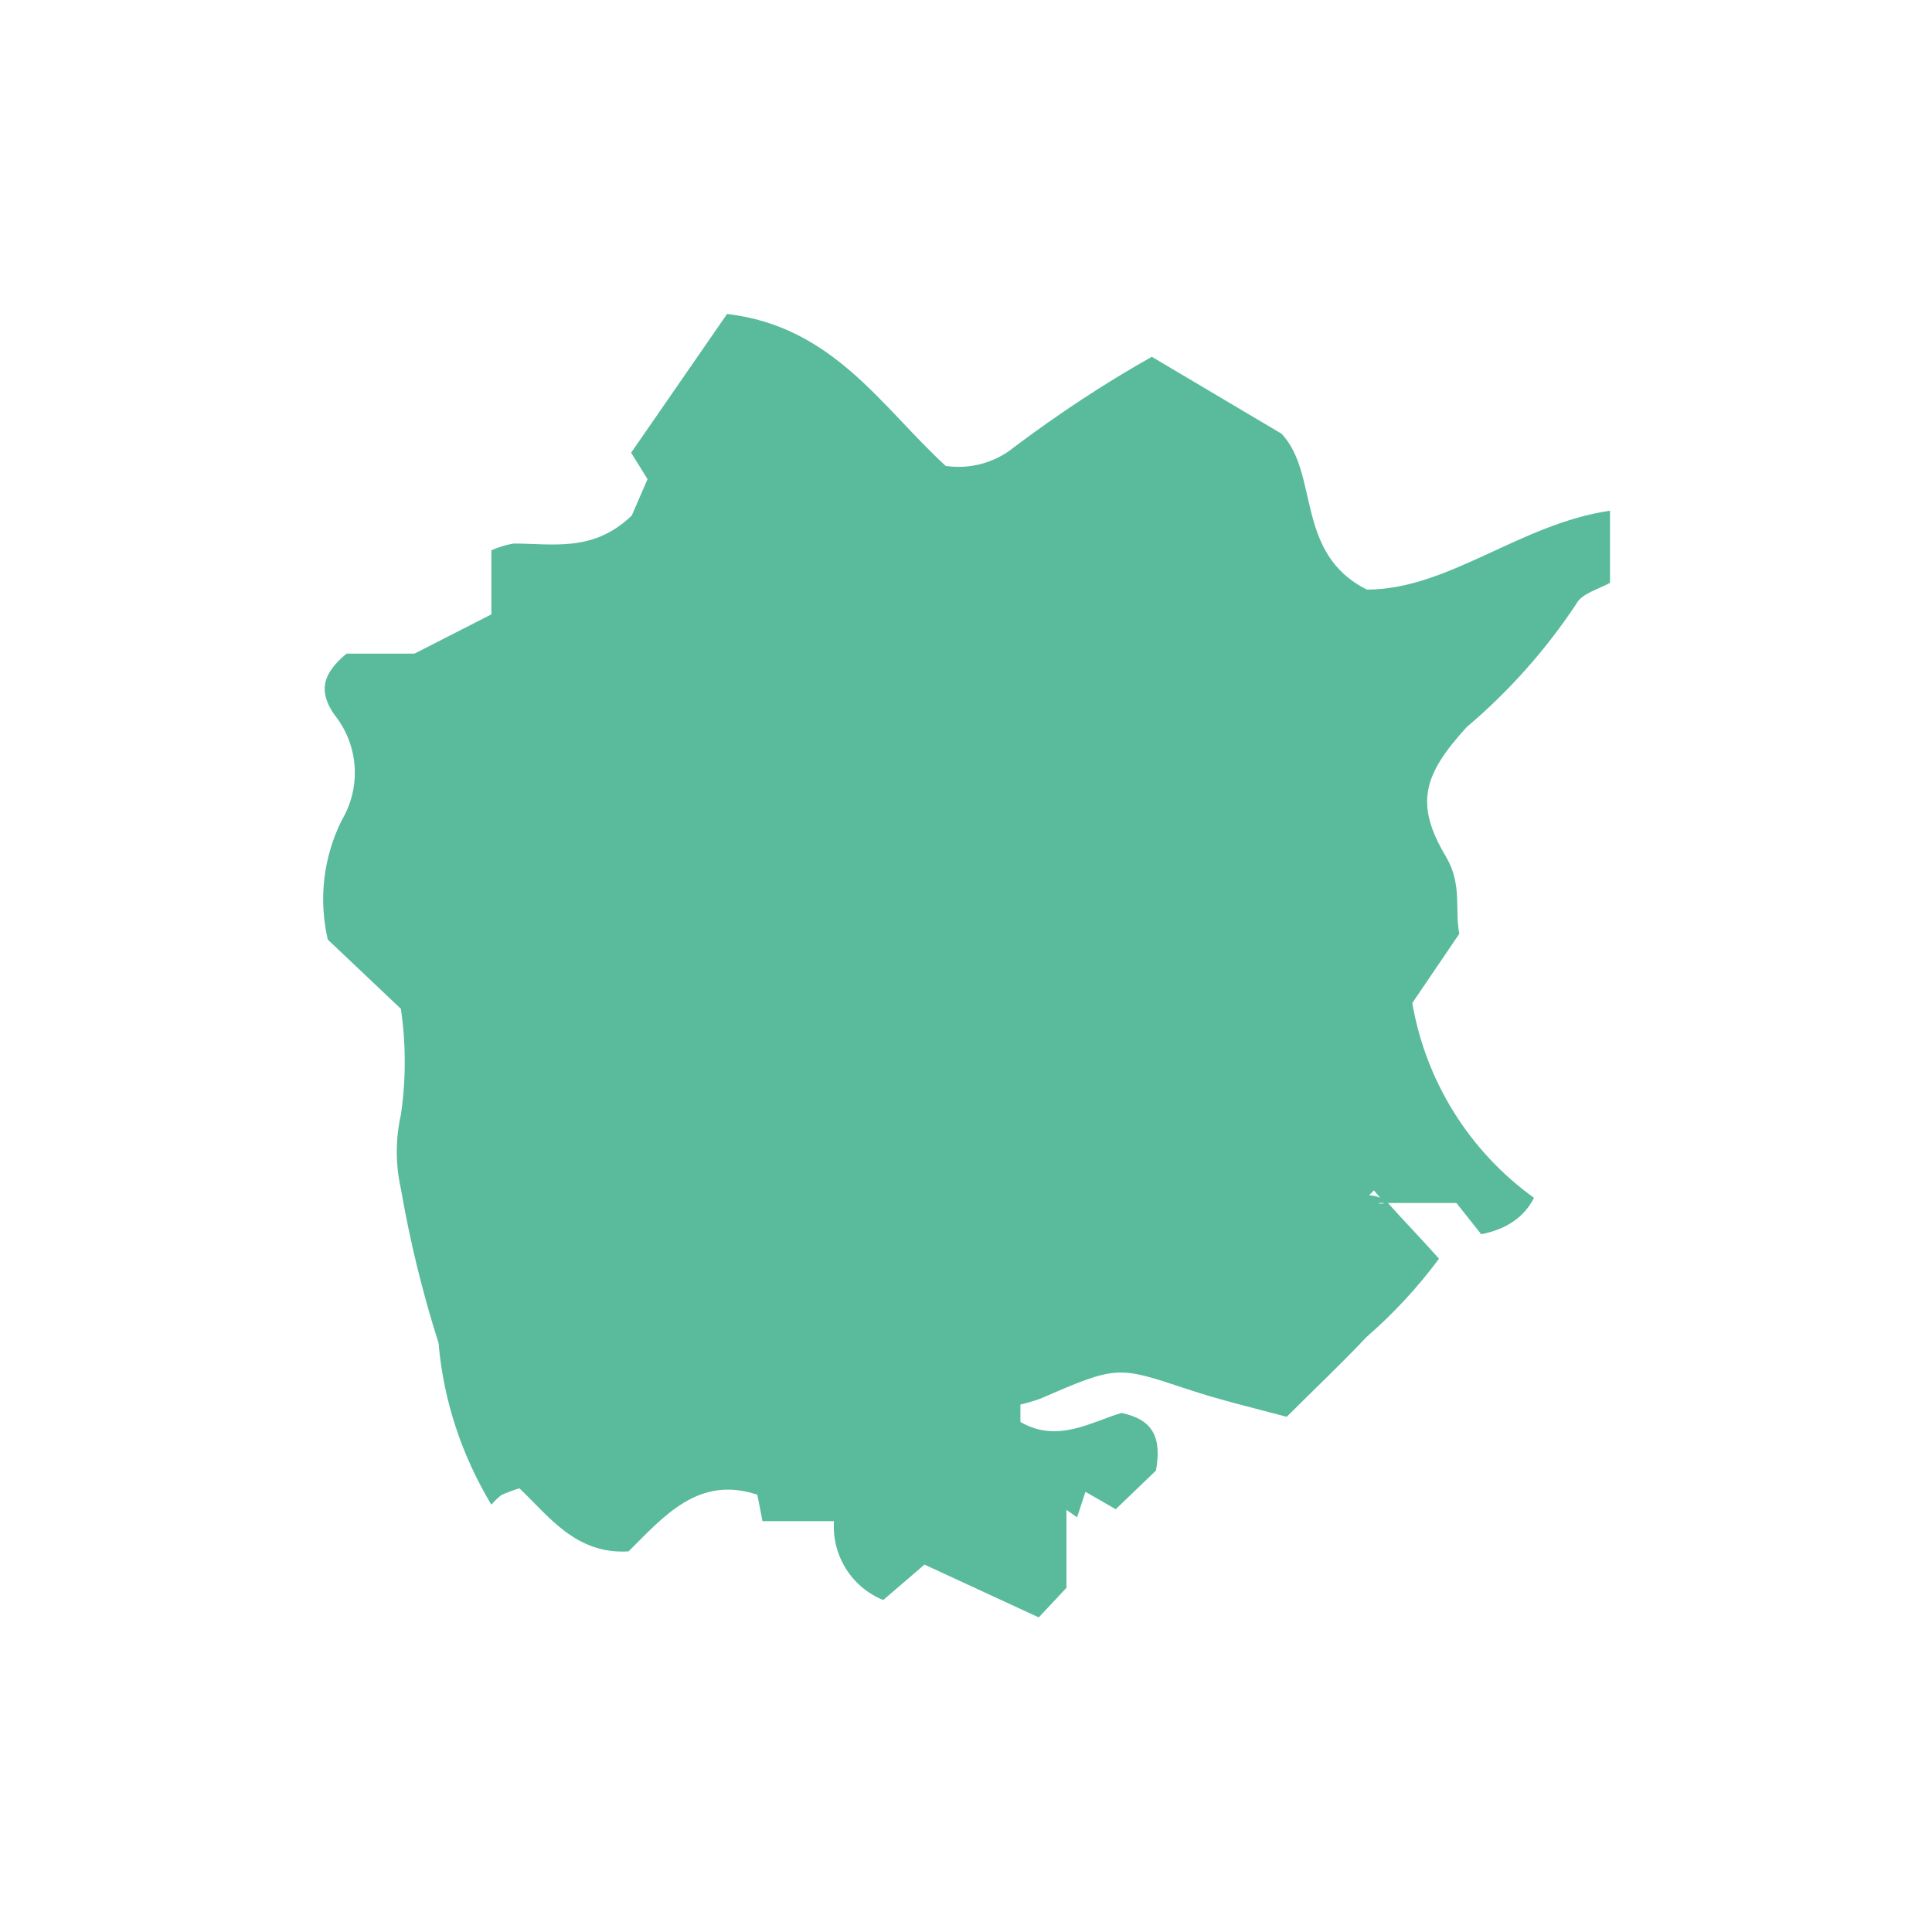 <?xml version="1.0" encoding="UTF-8"?><svg id="_レイヤー_1" xmlns="http://www.w3.org/2000/svg" viewBox="0 0 60 60"><defs><style>.cls-1{fill:#59bb9c;}</style></defs><path id="_パス_2466" class="cls-1" d="M43.05,37.3c.56,.63,1.09,1.17,1.64,1.79-.66,.89-1.42,1.71-2.25,2.43-.76,.81-1.64,1.64-2.48,2.48-.97-.26-2.04-.51-3.09-.86-2.17-.72-2.17-.74-4.57,.3-.2,.07-.4,.13-.61,.18v.54c1.15,.67,2.19,0,3.14-.28,.99,.21,1.25,.77,1.07,1.79l-1.25,1.2-.94-.54-.26,.79-.33-.23v2.42l-.86,.92-3.55-1.64-1.28,1.1c-.99-.4-1.6-1.39-1.53-2.45h-2.22l-.16-.82c-1.83-.61-2.9,.67-4,1.76-1.64,.1-2.48-1.1-3.39-1.96-.19,.06-.38,.13-.56,.21-.11,.09-.22,.19-.31,.3-.92-1.53-1.49-3.24-1.64-5.02-.5-1.57-.89-3.17-1.17-4.79-.17-.76-.17-1.54,0-2.3,.16-1.09,.16-2.2,0-3.29l-2.27-2.15c-.29-1.25-.14-2.55,.43-3.7,.62-1.04,.53-2.35-.23-3.29-.51-.74-.35-1.28,.38-1.89h2.11l2.39-1.22v-1.99c.22-.1,.45-.17,.69-.21,1.22,0,2.48,.28,3.67-.87l.49-1.13-.51-.82,2.98-4.31c3.29,.39,4.77,2.86,6.79,4.72,.76,.11,1.53-.1,2.12-.58,1.37-1.03,2.79-1.97,4.28-2.81l4.03,2.39c1.18,1.25,.41,3.72,2.65,4.84,2.53,0,4.75-2.04,7.55-2.45v2.24c-.31,.18-.89,.33-1.05,.66-.95,1.43-2.09,2.71-3.4,3.82-1.33,1.46-1.64,2.37-.64,4.03,.51,.87,.26,1.64,.41,2.39l-1.46,2.15c.42,2.44,1.78,4.61,3.78,6.05q-.46,.9-1.64,1.13l-.77-.97h-2.43c.06,.03,.13,.03,.2,0l-.33-.39-.15,.15c.2,.01,.4,.08,.57,.2Z"/></svg>